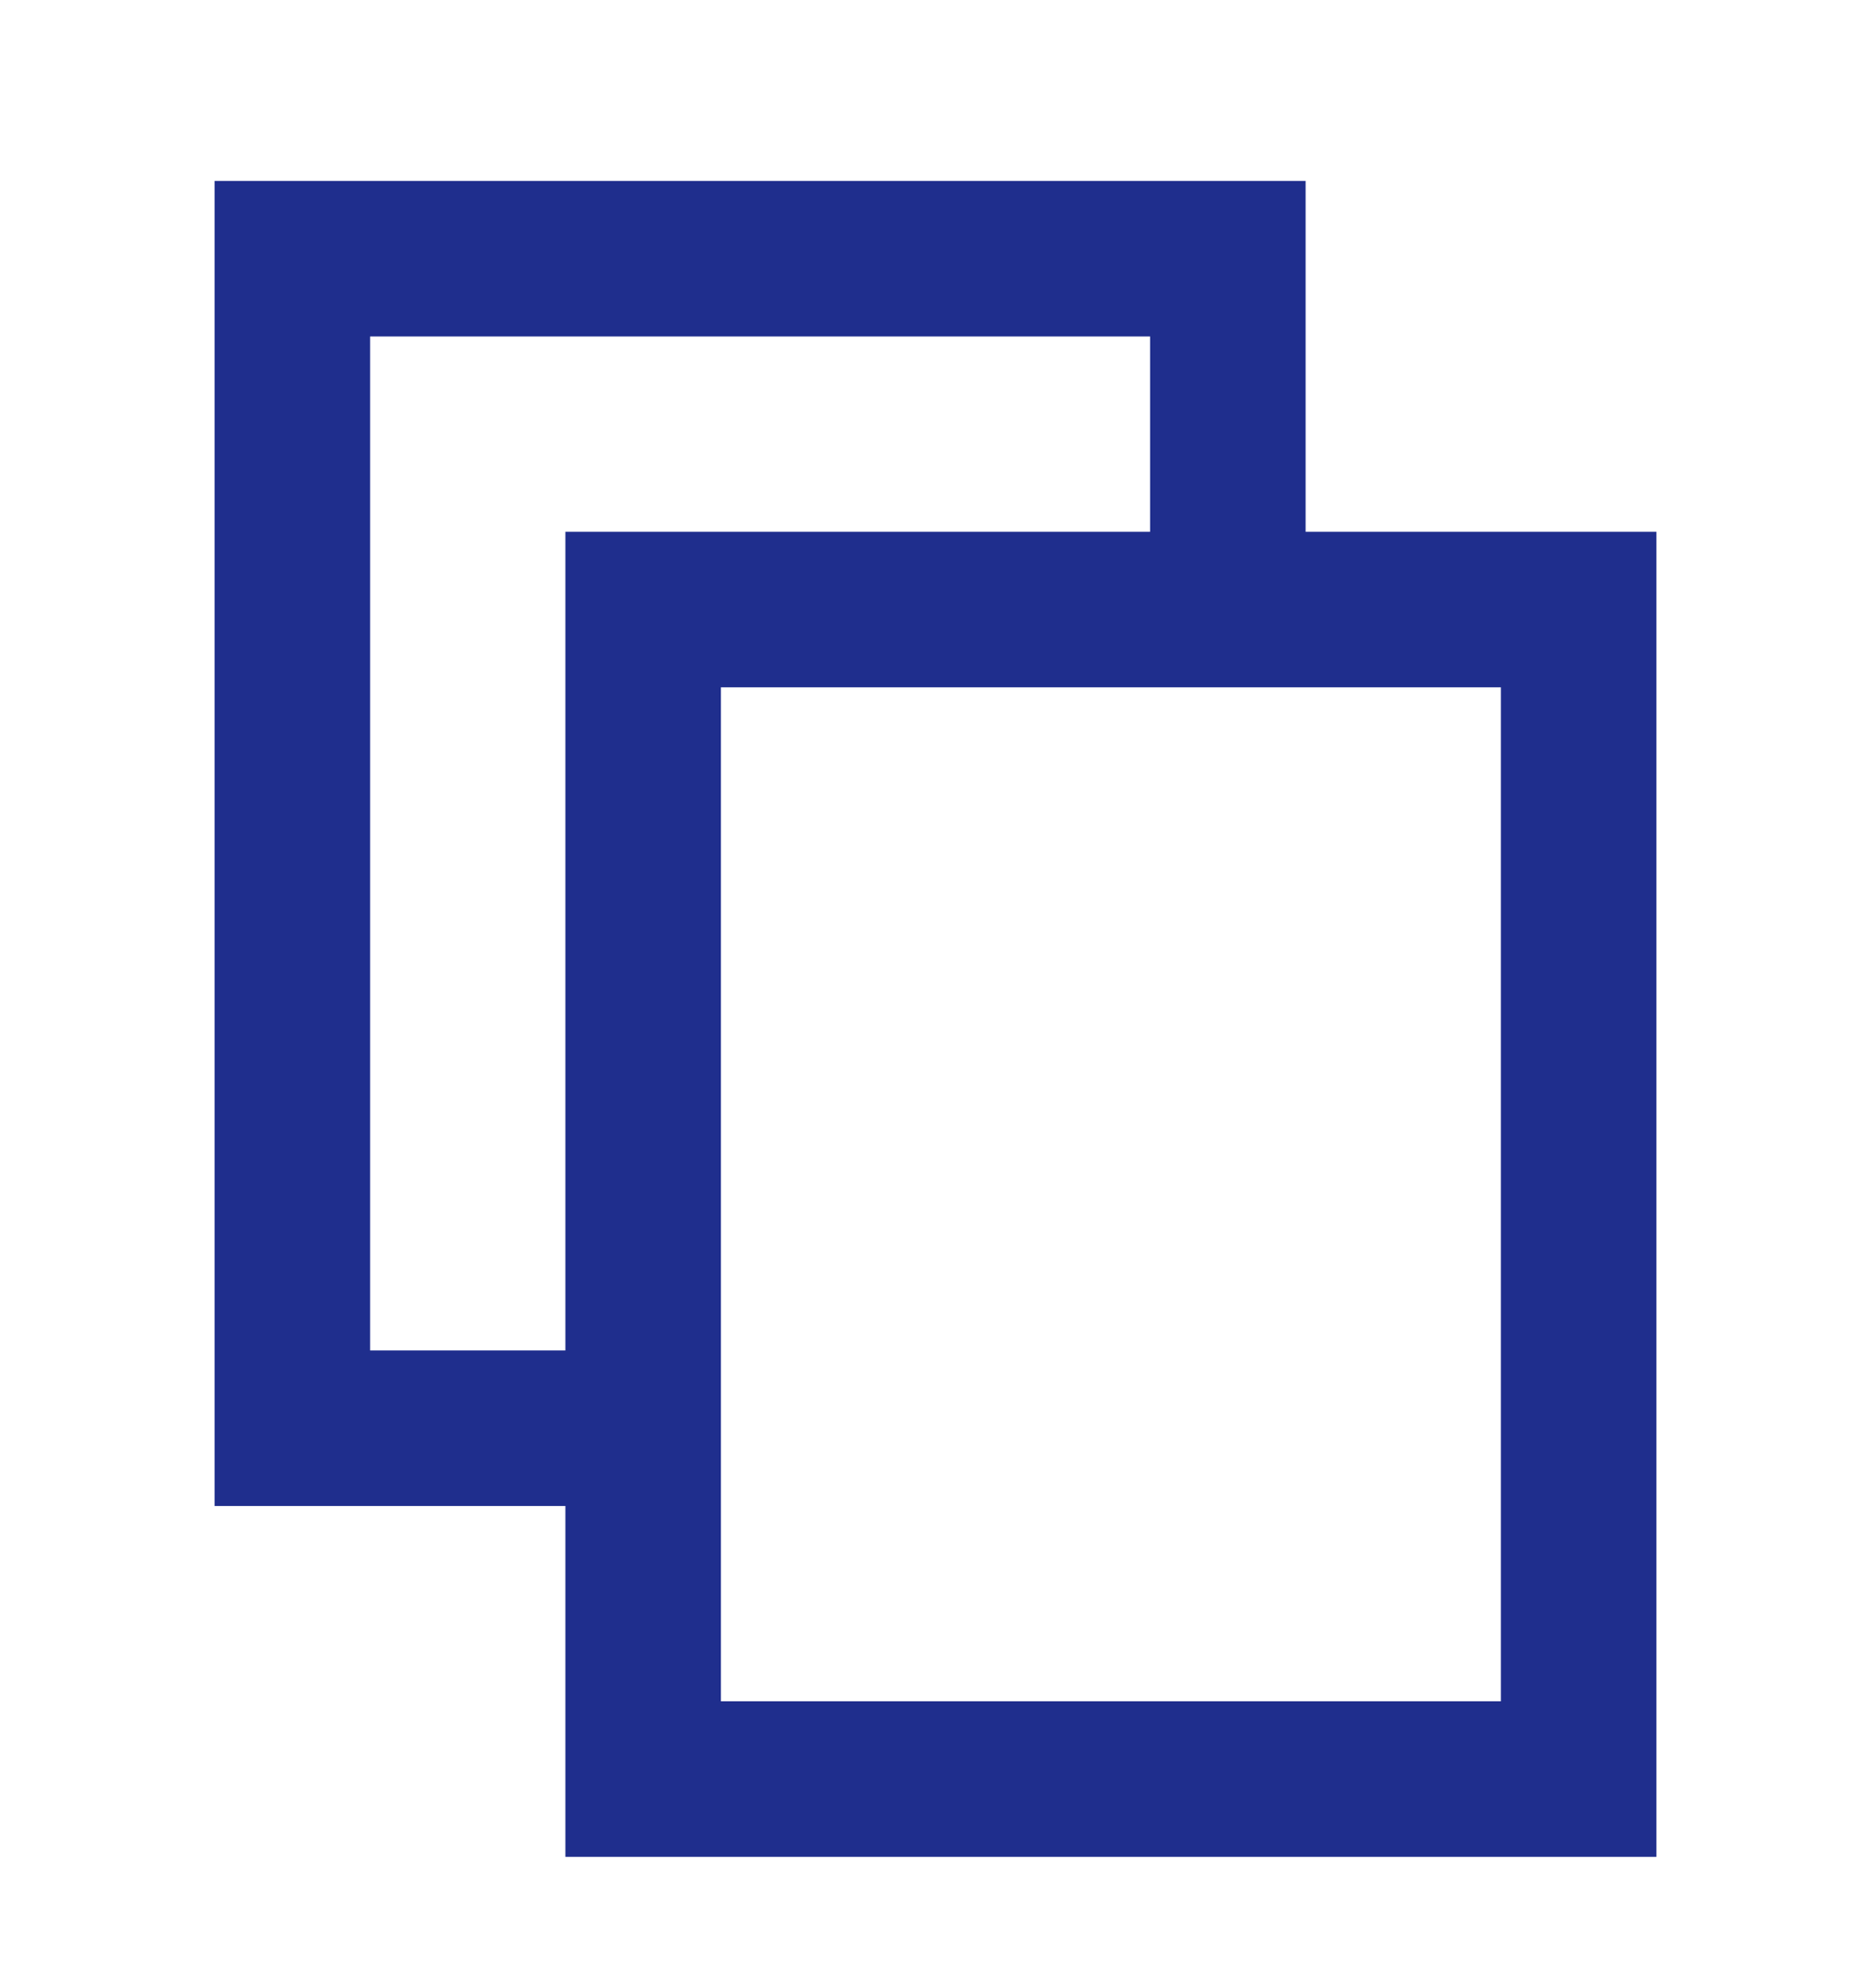 <svg width="16" height="17" viewBox="0 0 16 17" fill="none" xmlns="http://www.w3.org/2000/svg">
<g id="copy">
<path id="Shape" fill-rule="evenodd" clip-rule="evenodd" d="M2.5 1.547H1.835V2.212V12.212V12.877H2.5H4.835V15.212V15.877H5.5H13.5H14.165V15.212V5.212V4.547H13.5H11.165V2.212V1.547H10.5H2.5ZM9.835 4.547V2.877H3.165V11.547H4.835V5.212V4.547H5.5H9.835ZM6.165 14.547V5.877H12.835V14.547H6.165Z" fill="#1F2E8D"/>
</g>
</svg>
